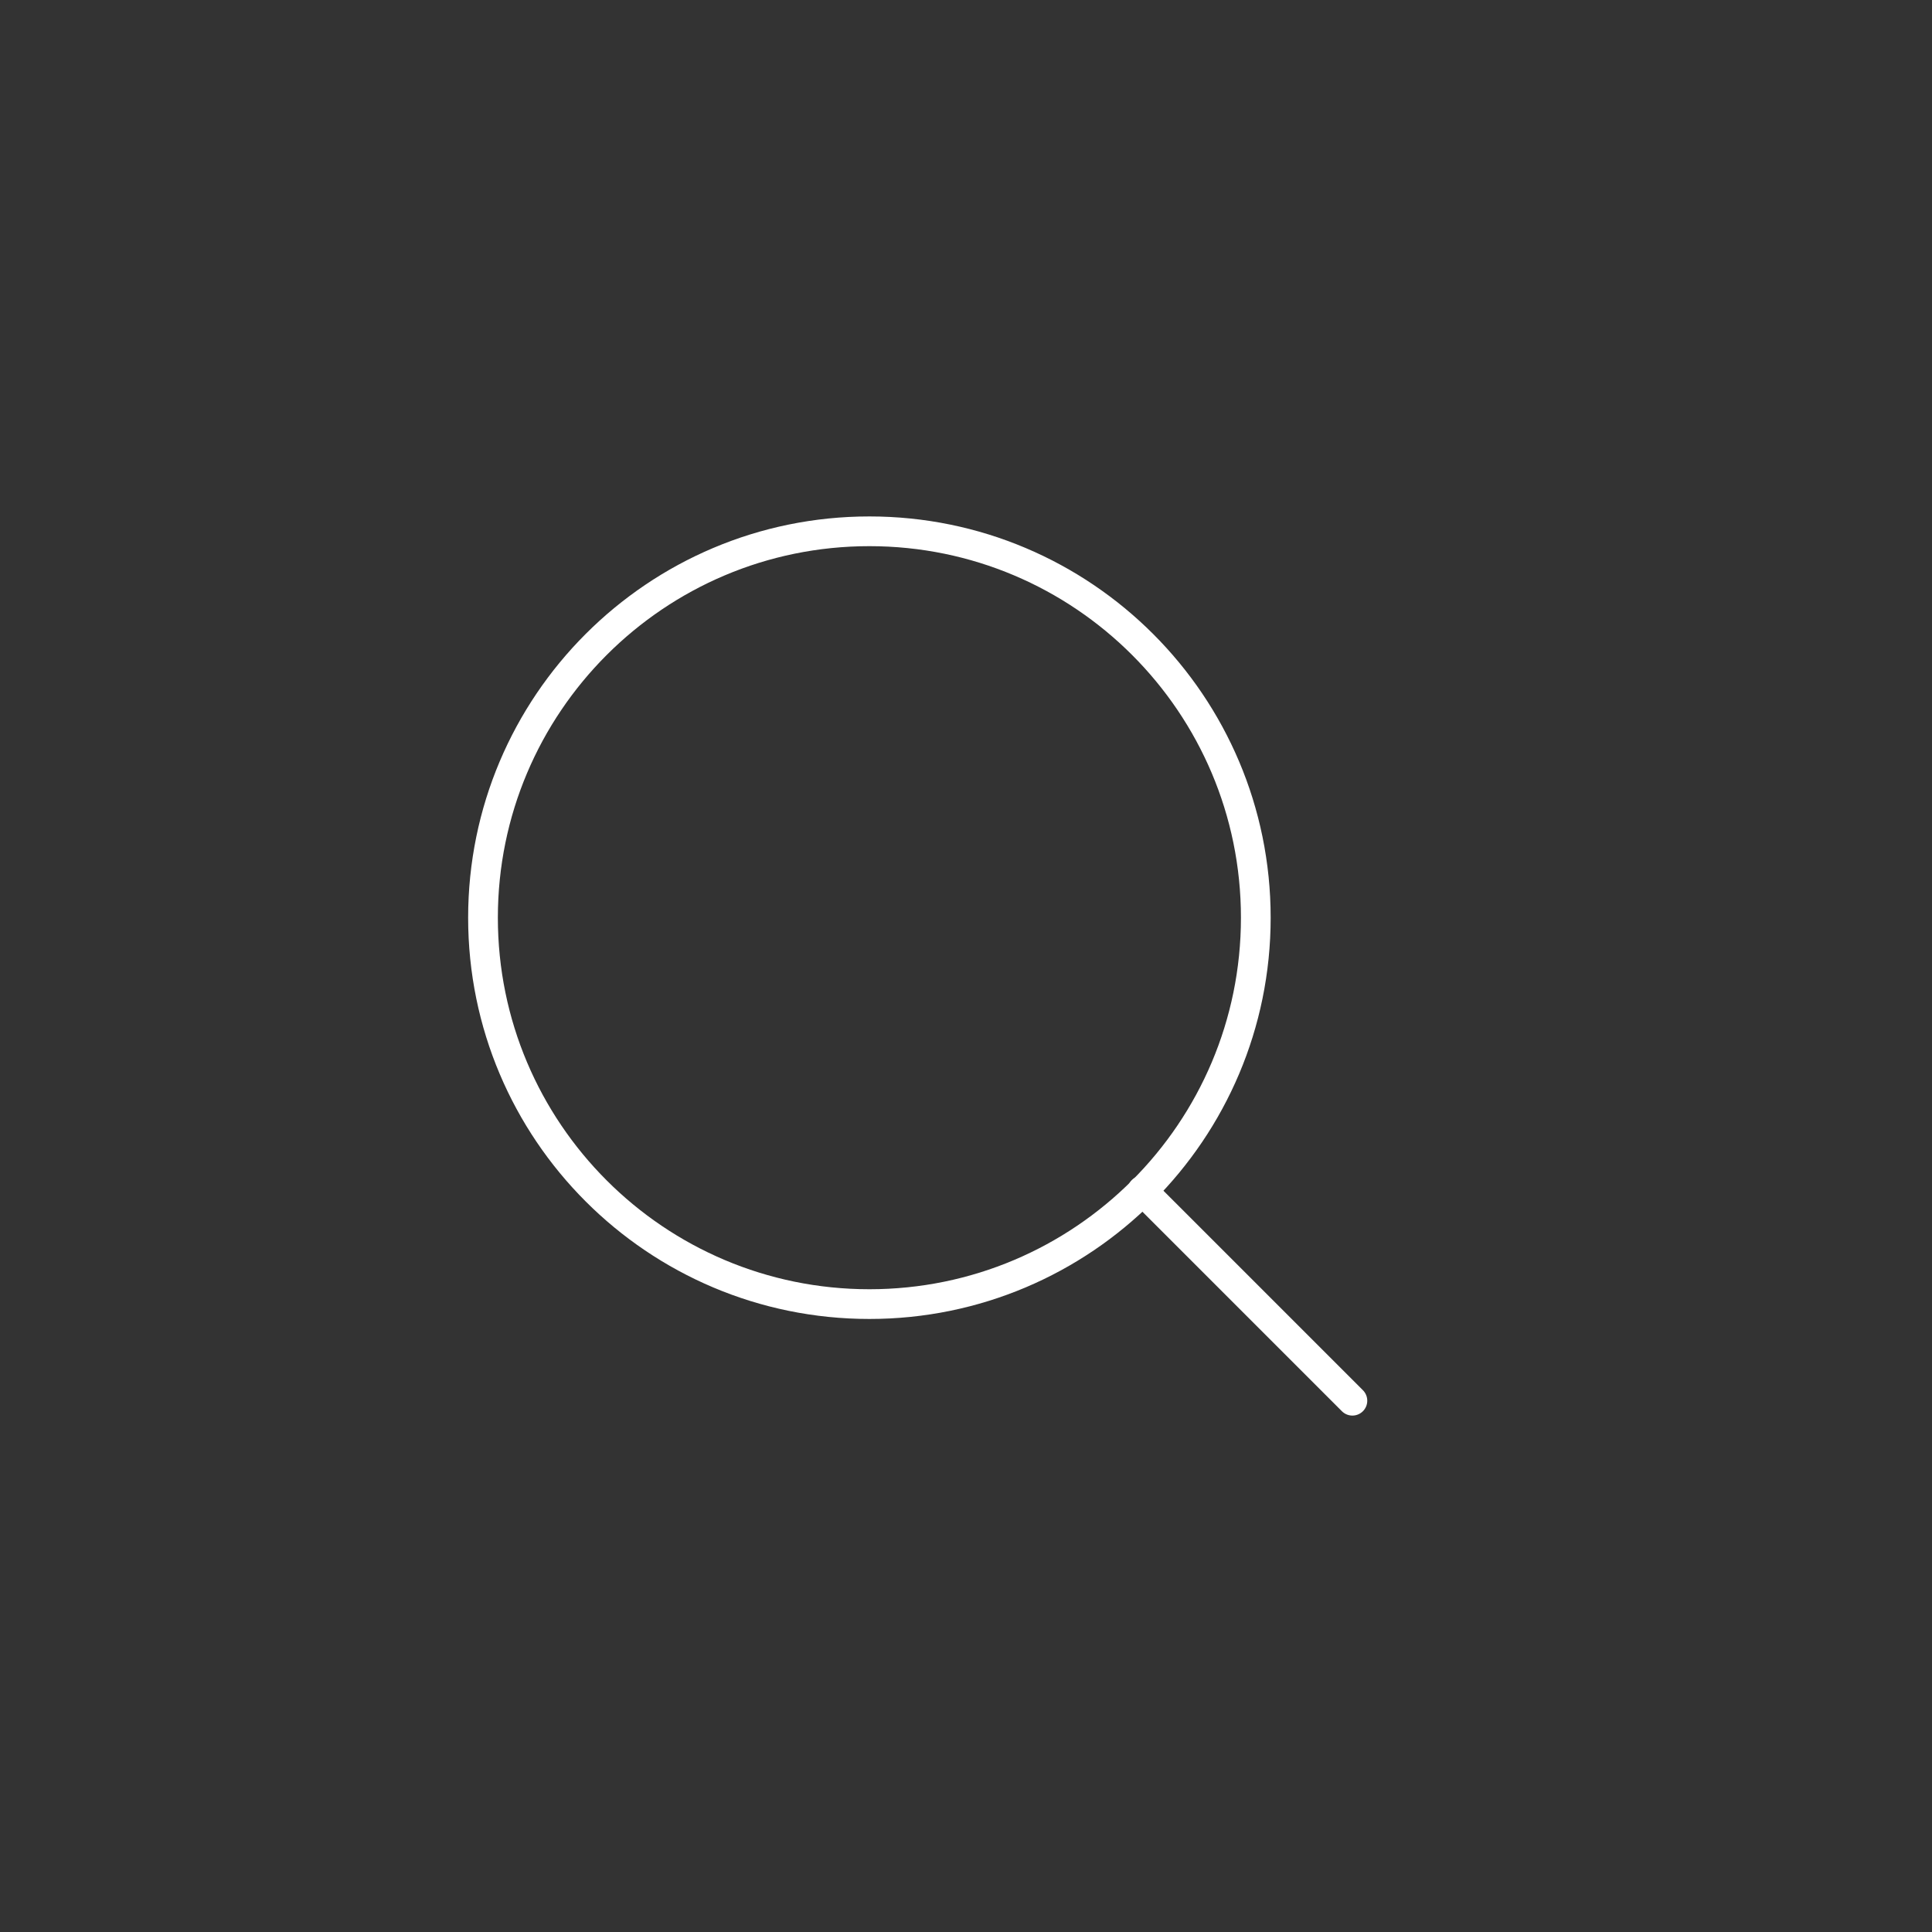 <svg width="130" height="130" viewBox="0 0 130 130" fill="none" xmlns="http://www.w3.org/2000/svg">
<rect x="0" y="0" width="130" height="130" fill="#333333" stroke="none"/>
<path d="M58.5 87.75C72.859 87.75 84.5 76.109 84.5 61.75C84.5 47.391 72.859 35.75 58.5 35.75C44.141 35.75 32.5 47.391 32.5 61.75C32.5 76.109 44.141 87.75 58.5 87.75Z" stroke="white" stroke-width="2" stroke-linecap="round" stroke-linejoin="round"/>
<path d="M91 94.251L76.862 80.113" stroke="white" stroke-width="2" stroke-linecap="round" stroke-linejoin="round"/>
</svg>
